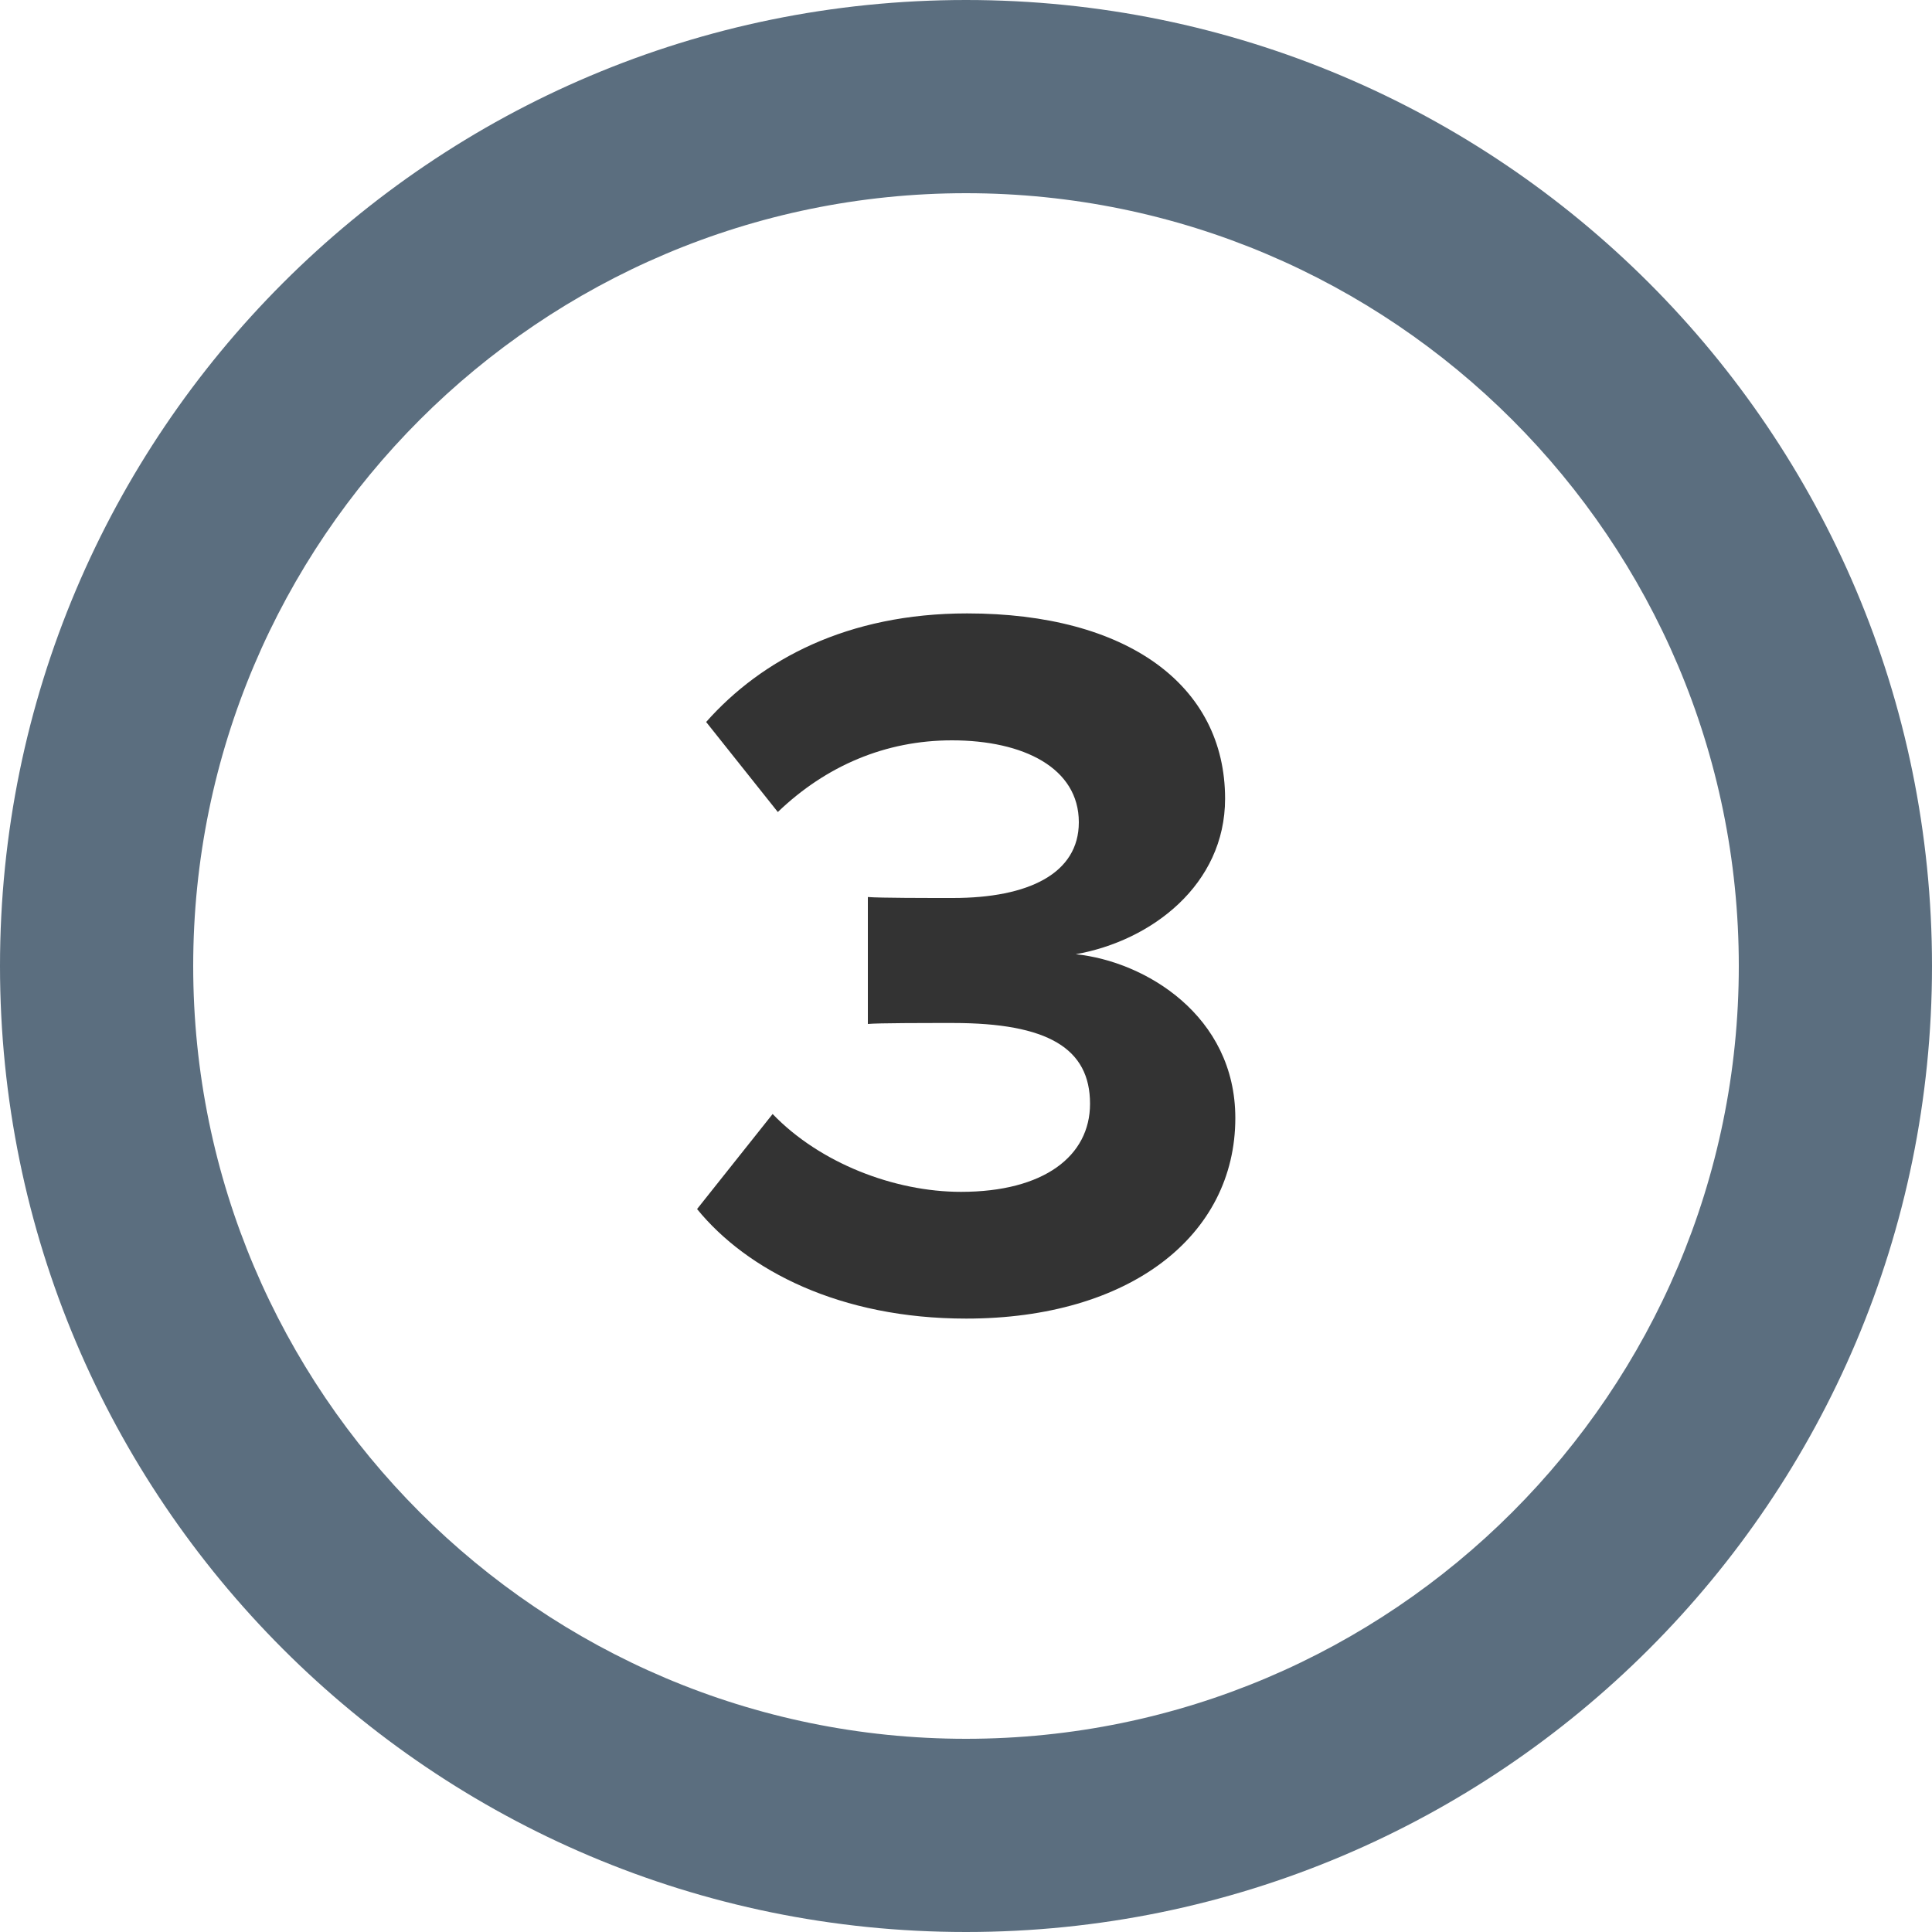 <?xml version="1.0" encoding="UTF-8"?>
<svg id="Layer_1" data-name="Layer 1" xmlns="http://www.w3.org/2000/svg" viewBox="0 0 100 100">
  <defs>
    <style>
      .cls-1 {
        fill: #5b6e7f;
      }

      .cls-1, .cls-2 {
        stroke-width: 0px;
      }

      .cls-2 {
        fill: #333;
      }
    </style>
  </defs>
  <path class="cls-1" d="M50,0C22.39,0,0,22.39,0,50s22.39,50,50,50,50-22.39,50-50S77.61,0,50,0ZM50,90c-22.06,0-40-17.94-40-40S27.94,10,50,10s40,17.94,40,40-17.94,40-40,40Z"/>
  <path class="cls-2" d="M39.99,57.66c2.44,2.54,6.3,4.03,9.75,4.03,4.29,0,6.68-1.85,6.68-4.56,0-2.86-2.17-4.18-7.1-4.18-1.48,0-3.87,0-4.4.05v-6.57c.64.05,3.02.05,4.4.05,3.92,0,6.52-1.27,6.52-3.92,0-2.81-2.86-4.24-6.57-4.24-3.44,0-6.52,1.32-9.01,3.71l-3.71-4.66c2.86-3.23,7.31-5.62,13.51-5.62,8.27,0,13.35,3.71,13.35,9.59,0,4.45-3.81,7.36-7.73,8.05,3.6.37,8.26,3.18,8.26,8.48,0,6.09-5.46,10.38-13.93,10.38-6.52,0-11.34-2.49-13.93-5.67l3.92-4.93Z"/>
</svg>